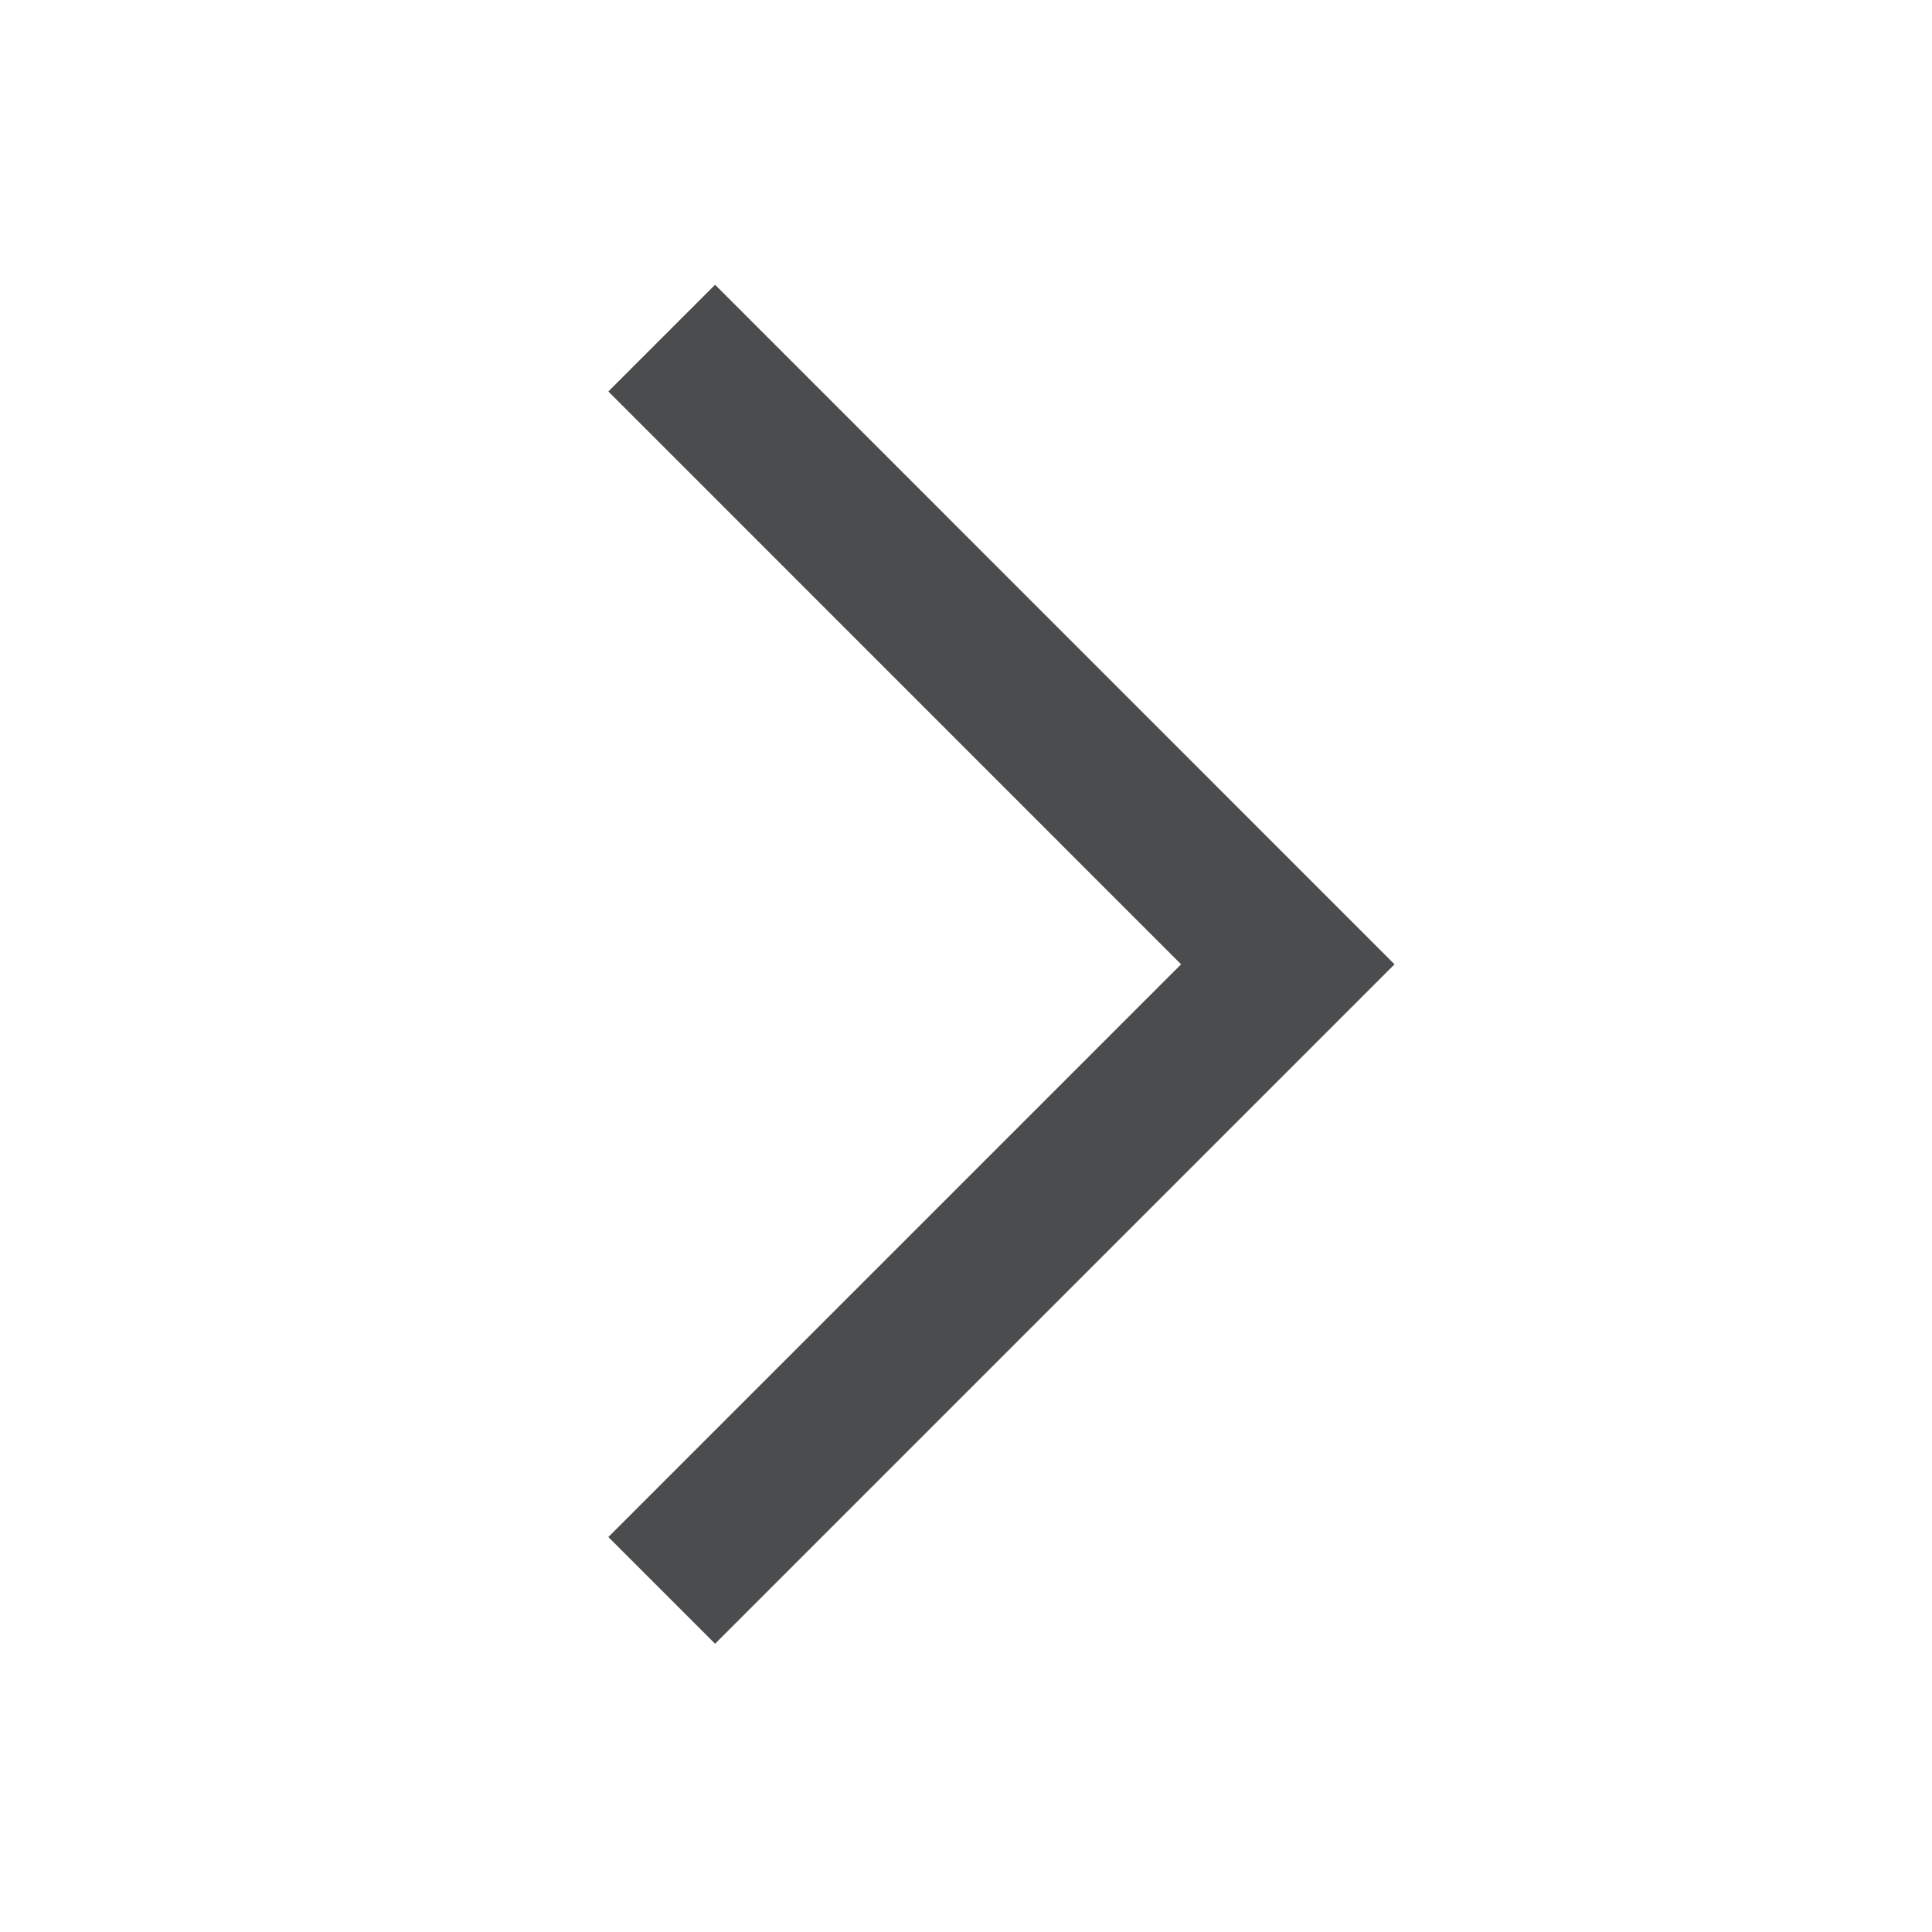 <svg width="16" height="16" viewBox="0 0 16 16" fill="none" xmlns="http://www.w3.org/2000/svg">
<path d="M5.48 2.8L10.665 7.986C10.665 7.986 7.045 11.606 5.48 13.171" stroke="#4B4C4D" stroke-width="1.25"/>
</svg>

